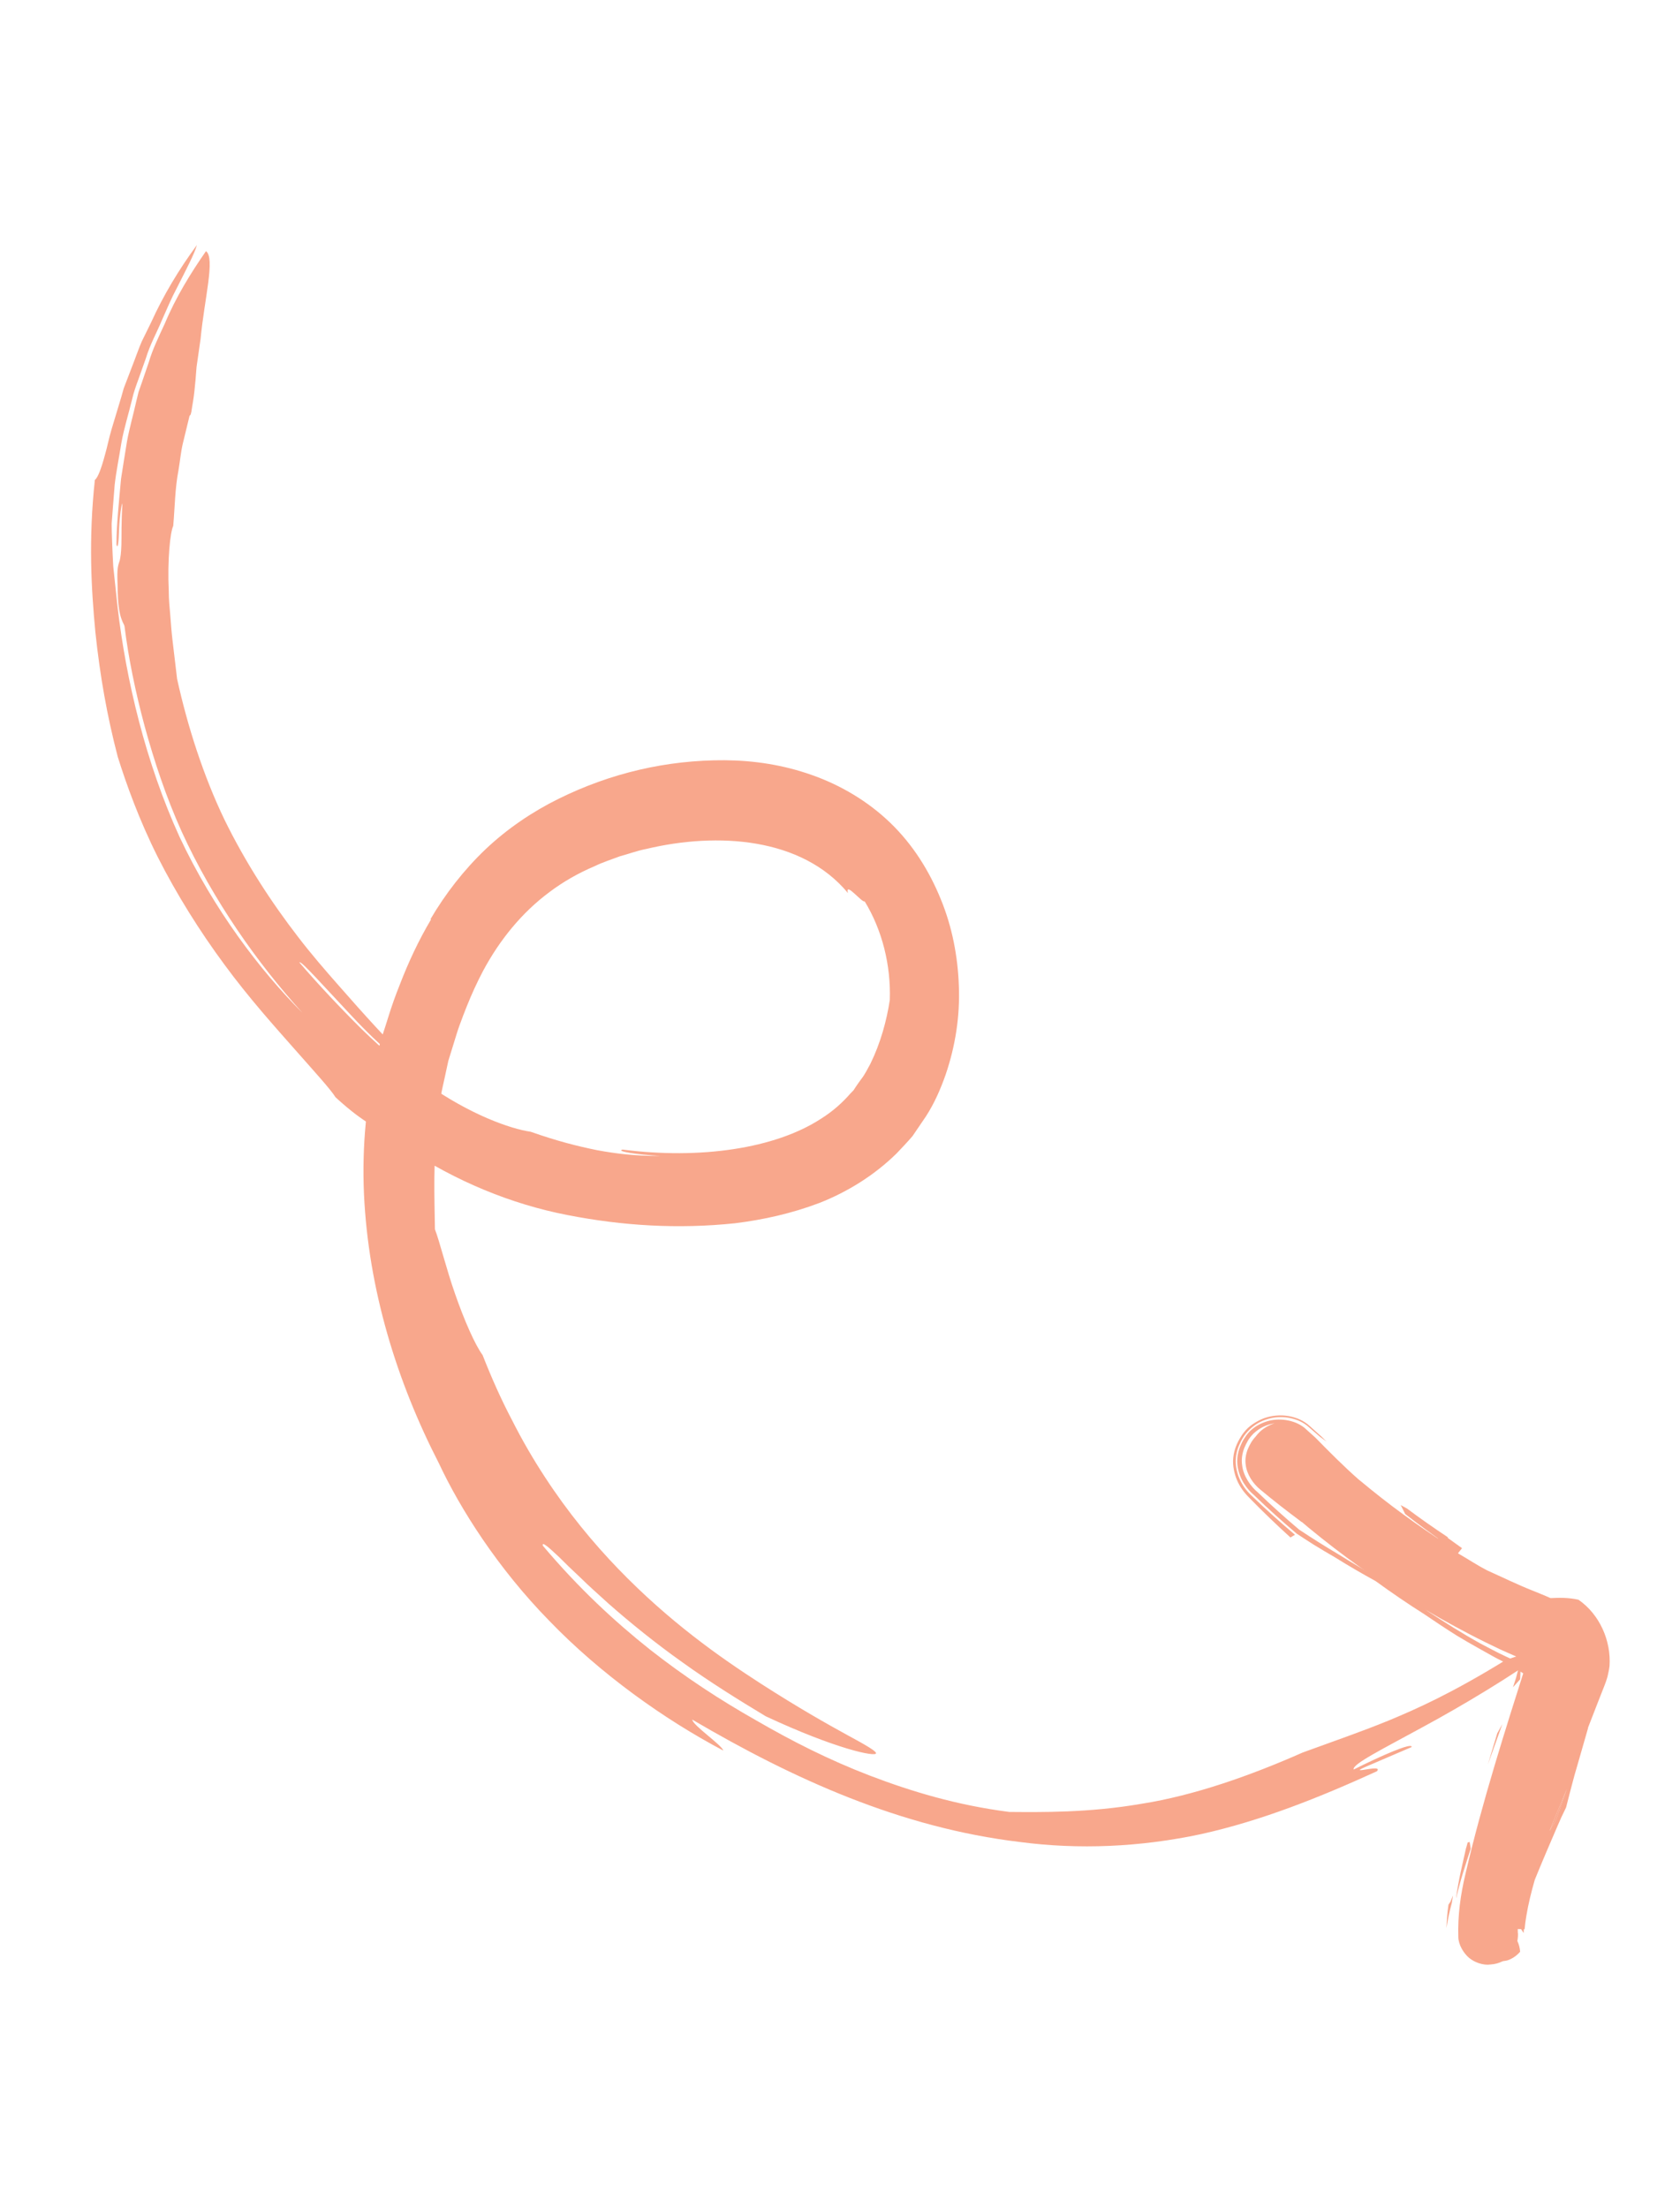 <?xml version="1.0" encoding="UTF-8"?>
<svg xmlns="http://www.w3.org/2000/svg" width="124" height="163" viewBox="0 0 124 163" fill="none">
  <g clip-path="url(#clip0_2149_3589)">
    <path d="M112.033 142.71C112.016 142.415 112.026 142.122 112.034 141.821C112.034 142.009 112.01 142.203 112.011 142.391C112.118 140.4 112.672 138.46 113.192 136.554C113.723 134.551 114.275 132.561 114.85 130.565C115.179 129.429 115.533 128.288 115.888 127.155C115.836 127.338 115.78 127.504 115.712 127.691C116.117 126.367 116.595 125.06 116.972 123.725C117.452 122.093 116.937 120.262 115.511 119.265C114.494 118.558 113.31 118.129 112.184 117.584C111.157 117.094 110.14 116.575 109.166 116.021C108.042 115.407 106.935 114.755 105.868 114.094C106.022 114.204 106.178 114.288 106.354 114.384C103.42 112.554 100.664 110.494 98.056 108.221C97.326 107.576 96.583 106.909 95.859 106.212C95.482 105.837 94.786 105.672 94.267 105.723C93.721 105.763 93.08 106.064 92.748 106.517C92.424 106.967 92.185 107.526 92.259 108.108C92.338 108.714 92.612 109.198 93.053 109.627C97.63 113.995 102.822 117.692 108.416 120.605C109.174 121.003 109.945 121.382 110.722 121.75C111.487 122.104 112.302 122.413 113.034 122.843C112.88 122.733 112.724 122.65 112.548 122.553C112.73 122.674 112.895 122.798 113.08 122.97C112.953 122.828 112.81 122.69 112.692 122.546C112.805 122.665 112.903 122.796 112.977 122.933C112.886 122.758 112.802 122.58 112.684 122.402C112.753 122.515 112.805 122.665 112.826 122.797C112.782 122.602 112.737 122.407 112.7 122.21C112.736 122.365 112.741 122.5 112.738 122.638C112.738 122.45 112.762 122.256 112.761 122.068C112.745 122.405 112.67 122.713 112.579 123.025C112.631 122.842 112.687 122.675 112.755 122.488C111.095 127.726 109.414 132.951 108.172 138.297C107.801 139.844 107.587 141.407 107.638 143.002C107.655 143.563 108.027 144.178 108.431 144.521C108.843 144.863 109.485 145.091 110.022 145.01C111.261 144.931 112.07 143.95 112.043 142.717L112.033 142.71Z" fill="#F8A78C"></path>
    <path d="M109.789 144.558C109.839 144.589 109.895 144.61 109.952 144.632L109.984 144.624C110.105 144.665 110.225 144.706 110.356 144.718C110.636 144.782 110.945 144.788 111.268 144.705C111.61 144.593 111.935 144.372 112.2 144.072C112.166 143.516 111.92 143.042 111.627 142.733C111.38 142.773 111.137 142.795 110.886 142.818C110.96 143.254 110.832 143.703 110.476 143.973C110.373 144.159 110.2 144.335 109.967 144.474L109.926 144.484C109.881 144.511 109.838 144.547 109.785 144.576L109.789 144.558Z" fill="#F8A78C"></path>
    <path d="M106.762 142.32C106.863 141.681 106.994 141.061 107.161 140.45L107.244 139.918L107.058 140.371L106.912 140.593C106.828 141.159 106.781 141.734 106.762 142.32Z" fill="#F8A78C"></path>
    <path d="M108.218 136.378C107.948 137.586 107.646 138.801 107.481 140.053L107.49 140.093C107.767 138.841 108.17 137.655 108.554 136.463L108.475 135.969L108.328 136.002L108.226 136.376L108.218 136.378Z" fill="#F8A78C"></path>
    <path d="M109.819 130.247L110.543 128.225L110.887 127.266L110.512 127.942L109.819 130.247Z" fill="#F8A78C"></path>
    <path d="M111.673 124.547L112.204 123.955L112.27 122.418L111.898 123.854L111.673 124.547Z" fill="#F8A78C"></path>
    <path d="M113.108 122.389L112.835 122.058L112.253 123.021L112.614 123.4L113.376 122.216L113.138 121.997C112.718 121.957 112.318 121.964 111.925 121.968C112.33 122.166 112.738 122.38 113.129 122.632L112.89 123.003L112.75 122.916L112.612 122.836L112.374 122.805L112.702 122.26L113.106 122.381L113.108 122.389Z" fill="#F8A78C"></path>
    <path d="M95.577 113.285C94.516 112.392 93.493 111.473 92.495 110.514L92.308 110.335C92.231 110.258 92.154 110.182 92.082 110.096C91.932 109.925 91.796 109.743 91.681 109.538C91.442 109.132 91.285 108.672 91.227 108.198C91.163 107.657 91.266 107.137 91.448 106.702C91.653 106.254 91.81 105.935 92.243 105.511C92.642 105.128 93.084 104.89 93.579 104.742C94.084 104.592 94.618 104.572 95.115 104.654C95.607 104.747 96.133 104.916 96.63 105.366L97.419 106.049L97.913 106.414L97.57 106.074L96.871 105.448L96.676 105.27C96.567 105.167 96.441 105.068 96.321 104.993C96.08 104.834 95.841 104.727 95.602 104.654C94.703 104.347 93.597 104.447 92.769 104.937C92.534 105.068 92.305 105.223 92.087 105.427C91.982 105.528 91.873 105.647 91.775 105.781C91.702 105.875 91.632 105.976 91.571 106.084C91.308 106.504 91.089 106.999 91.029 107.594C90.991 107.876 91.021 108.228 91.069 108.474C91.118 108.727 91.188 108.993 91.296 109.242C91.507 109.749 91.826 110.172 92.171 110.52C93.168 111.548 94.189 112.527 95.247 113.489L95.601 113.28L95.577 113.285Z" fill="#F8A78C"></path>
    <path d="M114.381 135.142L114.362 135.172L114.83 134.38L115.646 132.055L114.75 134.219L114.379 135.134L114.381 135.142ZM115.213 121.426C115.04 121.047 114.854 120.756 114.461 120.462C114.017 120.128 113.461 119.828 112.85 119.515C111.46 118.783 110.141 117.881 108.808 117.067C107.656 116.331 106.533 115.572 105.395 114.825L106.361 113.338L106.726 113.587L106.766 113.612L105.899 115.085C104.712 114.272 103.55 113.419 102.421 112.525L102.003 112.193C101.09 111.454 100.197 110.693 99.325 109.911C98.293 108.993 97.315 108.013 96.346 107.03L95.618 106.428C95.447 106.279 95.202 106.181 94.942 106.13C94.413 106.021 93.895 106.148 93.483 106.44C93.284 106.614 93.204 106.752 93.09 107C92.989 107.229 92.932 107.464 92.936 107.668C92.941 108.026 93.163 108.471 93.462 108.727C93.535 108.787 93.611 108.855 93.691 108.905L94.018 109.138C94.722 110.122 95.464 111.08 96.238 112.03L96.15 112.281L96.097 112.345L96.06 112.336C95.03 111.573 94.01 110.781 93.016 109.95C92.5 109.529 92.028 108.851 91.943 108.11C91.888 107.721 91.96 107.328 92.094 106.981C92.245 106.63 92.4 106.338 92.688 106.032C93.02 105.58 93.484 105.251 94.073 105.064C93.471 105.16 92.955 105.407 92.506 105.835C92.16 106.188 92.015 106.486 91.841 106.885C91.691 107.27 91.613 107.716 91.682 108.162C91.773 108.97 92.328 109.748 92.854 110.175C93.832 111.121 94.844 112.026 95.884 112.907C96.832 113.535 97.782 114.138 98.762 114.716C99.82 115.379 100.897 116.012 101.984 116.609C102.646 116.961 103.306 117.305 103.979 117.629C104.43 118.065 104.886 118.49 105.351 118.913C106.631 119.756 107.921 120.571 109.263 121.314C109.863 121.621 110.453 121.955 111.074 122.24C111.687 122.527 112.296 122.797 112.828 123.137L113.236 122.496L112.876 122.27L112.733 122.167L112.319 122.86L112.756 123.273L113.415 122.643L113.056 122.195L112.313 122.87C112.372 122.976 112.429 123.074 112.485 123.172L113.439 122.671L113.163 122.068L111.848 119.207L112.165 122.673C112.176 122.756 112.183 122.823 112.216 122.892L113.418 122.616L113.377 122.292L113.476 122.611L112.157 122.897C112.11 122.84 112.08 122.787 112.059 122.732L110.249 117.309L113.276 121.999L113.647 122.572L116.464 126.943L112.303 123.274C112.228 123.206 112.162 123.144 112.103 123.072L113.278 122.007L113.701 122.397L112.488 123.557L112.109 123.319L112.053 123.263L112.955 121.757L113.49 122.112L112.571 123.546C112.094 123.22 111.526 122.94 110.937 122.648C110.322 122.353 109.755 122.005 109.169 121.686C108.619 121.376 108.069 121.067 107.531 120.737C106.723 120.231 105.934 119.702 105.144 119.166C103.914 118.388 102.717 117.569 101.537 116.712C100.529 116.157 99.533 115.582 98.555 114.969C98.023 114.664 97.497 114.348 96.97 114.025C96.549 113.754 96.119 113.485 95.704 113.204C94.642 112.303 93.609 111.378 92.609 110.411L92.424 110.239C92.349 110.171 92.271 110.095 92.202 110.017C92.063 109.861 91.927 109.678 91.808 109.492C91.566 109.111 91.413 108.668 91.345 108.222C91.272 107.717 91.36 107.209 91.53 106.794C91.611 106.588 91.71 106.385 91.822 106.206C91.878 106.116 91.936 106.034 92.001 105.942C92.08 105.839 92.167 105.733 92.257 105.644C92.628 105.285 93.048 105.069 93.494 104.924C93.947 104.777 94.447 104.756 94.907 104.822C95.36 104.897 95.81 105.033 96.266 105.381L97.085 106.116C98.124 107.177 99.181 108.242 100.306 109.232L100.336 109.251C101.414 110.149 102.511 111.016 103.649 111.841C104.616 112.55 105.609 113.228 106.616 113.886L106.051 114.854L105.973 114.812L106.045 114.864L106.617 113.894C105.63 113.206 104.663 112.497 103.716 111.757L103.385 111.098L103.845 111.351C104.835 112.09 105.844 112.798 106.872 113.477L105.809 115.286L105.258 114.933L106.388 113.195L106.508 113.27L107.912 114.281L107.613 114.657L107.723 114.726C108.403 115.117 109.06 115.556 109.758 115.917C110.882 116.419 111.992 116.968 113.129 117.416C113.554 117.592 113.985 117.758 114.424 117.957L114.46 117.965C115.104 117.937 115.749 117.917 116.506 118.085C118.081 119.177 118.923 121.129 118.799 122.97C118.768 123.242 118.708 123.504 118.649 123.765L118.53 124.143L118.424 124.424L117.992 125.523L117.138 127.72L117.032 128.078L114.409 127.193L114.543 126.769L117.218 127.548L116.358 130.541C116.182 131.112 116.043 131.699 115.885 132.274L115.592 133.419L115.245 134.14L114.964 134.777C114.395 136.096 113.815 137.443 113.28 138.763C113.029 139.641 112.806 140.53 112.66 141.419C112.603 141.731 112.565 142.048 112.535 142.362L112.528 142.407L111.495 142.379L111.561 141.808L112.521 141.818L112.456 142.688L112.067 142.076L111.937 141.807L112.143 141.811L112.395 142.386L111.637 142.363L111.435 141.82L111.364 141.434C111.305 140.396 111.341 139.362 111.413 138.337L111.645 137.488L112.843 133.435C113.191 132.158 113.512 130.879 113.878 129.606L114.668 126.757L117.132 127.473L116.932 128.127L114.476 127.297L114.543 127.068L115.33 123.758L115.453 123.328C115.476 123.203 115.5 123.121 115.512 123.024C115.546 122.837 115.535 122.643 115.527 122.457C115.5 122.078 115.385 121.728 115.213 121.426Z" fill="#F8A78C"></path>
    <path d="M115.646 132.055L114.749 134.218L114.38 135.141L114.361 135.171L114.369 135.169L114.837 134.378L115.646 132.055Z" fill="#F8A78C"></path>
    <path d="M31.774 67.847C32.874 65.978 34.238 64.212 35.838 62.69C37.445 61.166 39.311 59.909 41.231 58.963C45.077 57.062 49.223 56.092 53.503 56.118C55.635 56.132 57.822 56.459 59.936 57.213C62.038 57.952 64.064 59.145 65.723 60.747C67.394 62.364 68.59 64.295 69.432 66.358C70.28 68.412 70.697 70.599 70.774 72.795C70.859 74.99 70.522 77.204 69.796 79.329C69.424 80.389 68.972 81.433 68.341 82.408L67.357 83.856C66.981 84.302 66.573 84.72 66.174 85.145C64.514 86.775 62.528 87.992 60.482 88.796C58.429 89.575 56.331 90.04 54.244 90.297C50.07 90.735 45.962 90.491 41.87 89.687C37.728 88.886 33.607 87.174 30.023 84.783C28.64 83.861 27.981 83.414 27.31 82.987C26.646 82.55 25.979 82.105 24.767 80.998C24.389 80.393 23.236 79.136 21.757 77.458C20.323 75.83 18.373 73.67 16.567 71.204C14.744 68.742 13.028 65.999 11.649 63.272C10.261 60.505 9.327 57.89 8.691 55.865C7.9 52.832 7.386 49.924 7.041 46.677C6.732 43.431 6.528 39.828 7.002 35.419C7.198 35.305 7.47 34.627 7.753 33.553C7.913 33.021 8.029 32.37 8.242 31.663C8.456 30.956 8.693 30.166 8.95 29.312C9.013 29.101 9.073 28.881 9.134 28.662C9.213 28.448 9.3 28.231 9.385 28.006C9.557 27.565 9.726 27.107 9.909 26.638C10.091 26.168 10.254 25.686 10.461 25.211C10.687 24.741 10.928 24.266 11.16 23.786C12.05 21.82 13.211 19.878 14.535 18.086C14.346 18.753 13.761 19.854 13.045 21.275C12.668 21.977 12.319 22.801 11.936 23.667C11.574 24.545 11.07 25.439 10.77 26.44C10.592 26.934 10.417 27.436 10.235 27.948C10.052 28.451 9.862 28.965 9.745 29.497C9.492 30.555 9.153 31.608 8.962 32.677C8.797 33.741 8.575 34.784 8.464 35.792C8.38 36.803 8.311 37.768 8.242 38.656C8.243 39.331 8.292 40.585 8.359 41.809C8.486 43.028 8.614 44.221 8.676 44.788C9.311 50.268 10.77 56.319 13.241 61.752C15.769 67.139 19.234 71.686 22.316 74.756C19.03 71.134 15.726 66.465 13.4 61.365C12.246 58.801 11.375 56.163 10.676 53.605C9.986 51.045 9.481 48.553 9.196 46.268C9.169 46.077 9.069 46.015 8.951 45.649C8.826 45.293 8.683 44.633 8.683 43.257C8.612 41.794 8.732 41.758 8.843 41.348C8.89 41.14 8.94 40.838 8.96 40.218C8.98 39.598 8.943 38.657 9.036 37.166C8.956 37.227 8.827 38.188 8.79 39.034C8.762 39.879 8.718 40.615 8.596 40.199C8.595 38.78 8.772 37.132 8.934 35.342C9.072 34.456 9.217 33.525 9.375 32.574C9.549 31.619 9.826 30.666 10.044 29.684L10.224 28.942L10.477 28.217C10.64 27.735 10.809 27.243 10.978 26.751C11.27 25.752 11.738 24.815 12.171 23.87C12.976 21.941 14.073 20.167 15.203 18.539C15.901 19.046 15.083 22.072 14.807 24.999C14.706 25.715 14.604 26.422 14.508 27.085C14.459 27.764 14.405 28.383 14.346 28.91C14.288 29.436 14.207 29.865 14.158 30.175C14.12 30.492 14.068 30.675 13.993 30.683L13.51 32.675C13.346 33.337 13.292 34.033 13.174 34.71C12.912 36.061 12.907 37.456 12.786 38.826C12.568 39.252 12.347 41.303 12.457 43.646C12.454 44.228 12.516 44.83 12.569 45.433C12.62 46.028 12.655 46.627 12.725 47.192C12.859 48.333 12.983 49.356 13.071 50.113C13.854 53.669 15.032 57.306 16.556 60.478C18.123 63.691 20.06 66.649 22.018 69.182C23.006 70.469 23.971 71.581 24.978 72.725C25.963 73.85 26.861 74.858 27.693 75.761C29.358 77.575 30.735 78.952 31.607 79.957C30.473 79.302 28.005 77.194 25.995 75.031C24.975 73.94 24.02 72.911 23.317 72.158C22.62 71.429 22.178 70.958 22.096 71.045C23.519 72.702 25.148 74.431 26.709 75.978C28.294 77.52 29.921 78.908 31.51 80.022C34.685 82.267 37.664 83.327 39.158 83.539C41.176 84.247 42.626 84.606 44.043 84.896C45.463 85.159 46.836 85.331 48.742 85.329C47.044 85.232 45.406 84.984 45.958 84.858C51.666 85.589 57.195 84.798 60.6 82.579C61.46 82.04 62.169 81.406 62.764 80.722L62.999 80.48L63.183 80.199C63.311 80.015 63.432 79.834 63.563 79.659C63.836 79.322 64.024 78.911 64.237 78.537C65.005 76.968 65.442 75.337 65.675 73.821C65.765 71.27 65.123 68.665 63.822 66.536C63.649 66.678 62.355 65.026 62.587 65.922C59.179 61.807 52.951 61.417 47.715 62.663C47.043 62.791 46.406 63.032 45.762 63.205C45.141 63.442 44.494 63.642 43.903 63.932C42.68 64.452 41.577 65.082 40.563 65.844C38.526 67.356 36.878 69.376 35.641 71.695C35.207 72.521 34.815 73.381 34.456 74.275C34.276 74.718 34.107 75.176 33.933 75.644C33.758 76.111 33.643 76.539 33.498 76.991C33.361 77.433 33.223 77.876 33.091 78.308C32.998 78.756 32.903 79.197 32.805 79.63C32.718 80.069 32.595 80.499 32.54 80.93C32.477 81.364 32.422 81.795 32.364 82.211C31.927 85.594 32.08 88.602 32.102 90.743C32.456 91.653 32.926 93.623 33.593 95.521C34.254 97.43 35.061 99.27 35.619 100.023C36.278 101.701 36.987 103.299 37.791 104.824C38.544 106.318 39.362 107.72 40.218 109.028C41.923 111.646 43.78 113.886 45.643 115.818C49.379 119.687 53.082 122.298 56.163 124.284C59.002 126.11 61.092 127.28 62.53 128.07C63.964 128.843 64.667 129.263 64.66 129.418C64.651 129.711 61.699 129.107 56.519 126.689C54.525 125.489 52.38 124.153 50.382 122.714C48.37 121.287 46.499 119.767 44.935 118.391C44.166 117.687 43.438 117.051 42.839 116.453C42.22 115.878 41.692 115.366 41.279 114.948C40.428 114.144 39.982 113.767 40.067 114.098C42.711 117.235 45.361 119.687 47.965 121.756C50.583 123.813 53.166 125.494 55.83 127.002C58.472 128.532 61.183 129.909 64.22 131.075C67.256 132.233 70.602 133.251 74.495 133.75C76.834 133.768 80.368 133.82 84.257 133.148C88.159 132.534 92.333 131.053 96.151 129.364C98.596 128.469 100.333 127.881 102.468 127.015C104.599 126.132 107.163 124.978 111.051 122.589C112.685 121.923 113.251 122.006 114.133 121.864C111.561 123.728 107.993 125.873 105.028 127.478C102.066 129.099 99.756 130.245 99.919 130.618C101.88 129.629 104.287 128.571 104.189 128.962C100.58 130.518 100.104 130.678 100.46 130.665C100.797 130.647 101.976 130.342 101.632 130.746C97.408 132.674 93.126 134.393 88.661 135.385C84.155 136.352 79.608 136.542 75.261 135.967C66.514 134.917 58.617 131.354 51.095 126.935C51.134 127.363 53.299 128.823 53.38 129.215C49.042 126.928 44.318 123.56 40.547 119.647C36.739 115.761 33.959 111.364 32.394 108.013C29.272 101.943 27.194 95.17 26.866 88.159C26.71 84.655 27.029 81.094 27.899 77.662C28.066 76.787 28.397 75.958 28.647 75.114C28.917 74.24 29.188 73.485 29.508 72.685C30.129 71.072 30.882 69.437 31.814 67.872L31.774 67.847Z" fill="#F8A78C"></path>
  </g>
  <defs>
    <clipPath id="clip0_2149_3589">
      <rect width="92.543" height="145.451" fill="white" transform="matrix(-0.975 0.224 0.224 0.975 90.9 0.512)"></rect>
    </clipPath>
  </defs>
</svg>
